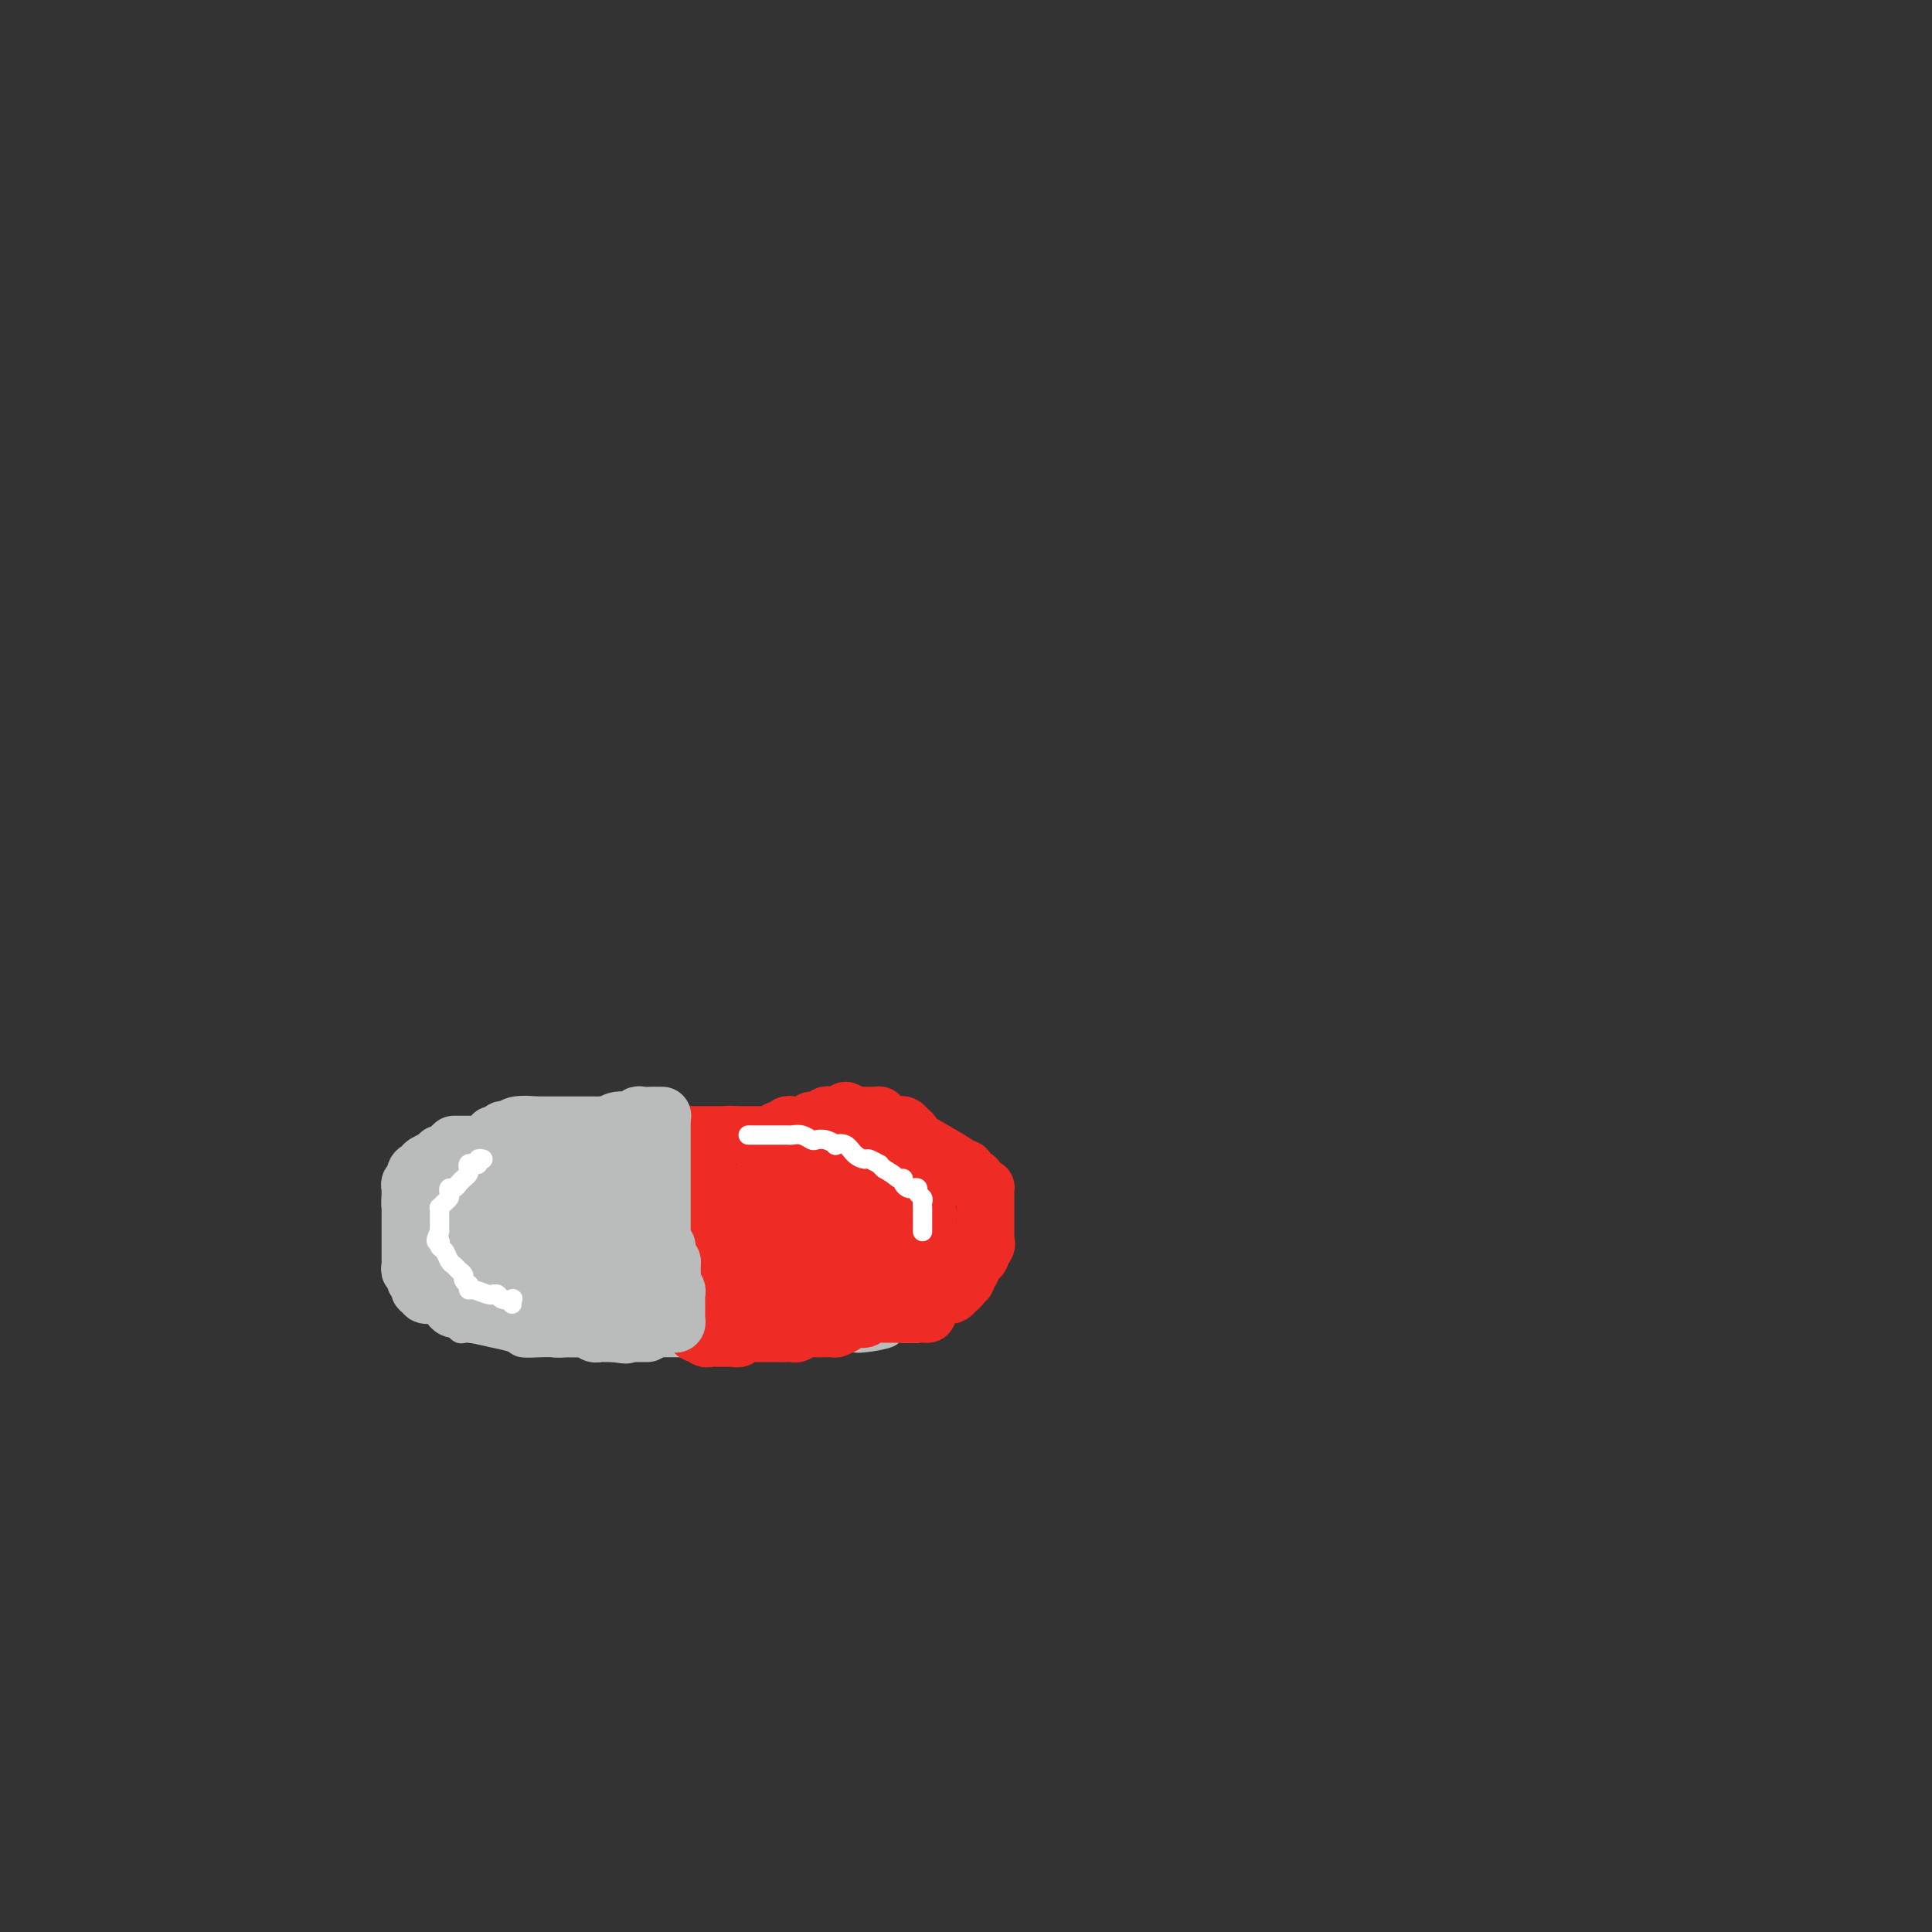 <svg viewBox='0 0 400 400' version='1.1' xmlns='http://www.w3.org/2000/svg' xmlns:xlink='http://www.w3.org/1999/xlink'><rect x="0" y="0" width="400" height="400" fill="#333333" stroke="none"/><g fill='none' stroke='#BABBBB' stroke-width='4' stroke-linecap='round' stroke-linejoin='round'><path d='M140,277c-0.697,-0.121 -1.394,-0.243 -2,0c-0.606,0.243 -1.122,0.850 -2,1c-0.878,0.150 -2.120,-0.156 -3,0c-0.880,0.156 -1.399,0.774 -3,1c-1.601,0.226 -4.284,0.061 -6,0c-1.716,-0.061 -2.464,-0.016 -3,0c-0.536,0.016 -0.861,0.005 -2,0c-1.139,-0.005 -3.091,-0.004 -4,0c-0.909,0.004 -0.776,0.013 -1,0c-0.224,-0.013 -0.806,-0.046 -2,0c-1.194,0.046 -3.002,0.172 -4,0c-0.998,-0.172 -1.188,-0.642 -2,-1c-0.812,-0.358 -2.247,-0.606 -4,-1c-1.753,-0.394 -3.825,-0.935 -5,-1c-1.175,-0.065 -1.454,0.347 -2,0c-0.546,-0.347 -1.360,-1.454 -2,-2c-0.640,-0.546 -1.105,-0.530 -2,-1c-0.895,-0.470 -2.219,-1.425 -3,-2c-0.781,-0.575 -1.018,-0.770 -1,-1c0.018,-0.230 0.291,-0.494 0,-1c-0.291,-0.506 -1.145,-1.253 -2,-2'/><path d='M85,267c-1.464,-1.289 -1.124,-1.011 -1,-1c0.124,0.011 0.033,-0.247 0,-1c-0.033,-0.753 -0.009,-2.003 0,-3c0.009,-0.997 0.002,-1.742 0,-2c-0.002,-0.258 -0.001,-0.029 0,-1c0.001,-0.971 0.000,-3.143 0,-4c-0.000,-0.857 -0.000,-0.400 0,-1c0.000,-0.600 -0.000,-2.259 0,-3c0.000,-0.741 0.000,-0.566 0,-1c-0.000,-0.434 -0.001,-1.478 0,-2c0.001,-0.522 0.003,-0.521 0,-1c-0.003,-0.479 -0.011,-1.436 0,-2c0.011,-0.564 0.041,-0.734 0,-1c-0.041,-0.266 -0.153,-0.630 0,-1c0.153,-0.370 0.569,-0.748 1,-1c0.431,-0.252 0.875,-0.379 1,-1c0.125,-0.621 -0.070,-1.735 0,-2c0.070,-0.265 0.405,0.317 1,0c0.595,-0.317 1.451,-1.535 2,-2c0.549,-0.465 0.790,-0.176 1,0c0.210,0.176 0.389,0.240 1,0c0.611,-0.240 1.654,-0.782 2,-1c0.346,-0.218 -0.007,-0.111 0,0c0.007,0.111 0.372,0.226 1,0c0.628,-0.226 1.517,-0.792 2,-1c0.483,-0.208 0.559,-0.060 1,0c0.441,0.060 1.245,0.030 2,0c0.755,-0.030 1.460,-0.060 2,0c0.540,0.060 0.915,0.208 1,0c0.085,-0.208 -0.118,-0.774 0,-1c0.118,-0.226 0.559,-0.113 1,0'/><path d='M103,234c3.448,-0.790 3.567,-0.264 4,0c0.433,0.264 1.179,0.267 2,0c0.821,-0.267 1.715,-0.804 2,-1c0.285,-0.196 -0.040,-0.053 0,0c0.040,0.053 0.444,0.014 1,0c0.556,-0.014 1.262,-0.004 2,0c0.738,0.004 1.507,0.001 2,0c0.493,-0.001 0.708,-0.000 1,0c0.292,0.000 0.659,0.000 1,0c0.341,-0.000 0.656,-0.000 1,0c0.344,0.000 0.719,0.000 1,0c0.281,-0.000 0.470,-0.000 1,0c0.530,0.000 1.403,0.000 2,0c0.597,-0.000 0.918,-0.000 1,0c0.082,0.000 -0.076,0.000 0,0c0.076,-0.000 0.387,-0.000 1,0c0.613,0.000 1.528,0.000 2,0c0.472,-0.000 0.501,-0.000 1,0c0.499,0.000 1.469,0.000 2,0c0.531,-0.000 0.624,-0.000 1,0c0.376,0.000 1.036,0.000 2,0c0.964,-0.000 2.233,-0.000 3,0c0.767,0.000 1.032,0.000 1,0c-0.032,-0.000 -0.362,-0.000 0,0c0.362,0.000 1.417,0.000 2,0c0.583,-0.000 0.696,-0.000 1,0c0.304,0.000 0.801,-0.000 1,0c0.199,0.000 0.099,0.000 0,0'/><path d='M141,233c0.247,0.000 0.494,0.000 1,0c0.506,0.000 1.273,-0.000 2,0c0.727,0.000 1.416,0.000 2,0c0.584,-0.000 1.062,-0.000 2,0c0.938,0.000 2.335,0.000 3,0c0.665,-0.000 0.598,0.000 1,0c0.402,-0.000 1.271,0.000 2,0c0.729,0.000 1.316,0.000 2,0c0.684,-0.000 1.466,0.000 2,0c0.534,-0.000 0.821,0.000 1,0c0.179,0.000 0.249,0.000 1,0c0.751,0.000 2.181,0.000 3,0c0.819,-0.000 1.027,0.000 1,0c-0.027,0.000 -0.288,-0.000 0,0c0.288,0.000 1.124,-0.000 2,0c0.876,0.000 1.791,-0.000 2,0c0.209,0.000 -0.290,-0.000 0,0c0.290,0.000 1.369,-0.000 2,0c0.631,0.000 0.816,0.000 1,0'/><path d='M171,233c4.889,0.000 2.111,0.000 1,0c-1.111,0.000 -0.556,0.000 0,0'/><path d='M172,233c0.451,-0.000 0.902,-0.000 1,0c0.098,0.000 -0.157,0.000 0,0c0.157,-0.000 0.726,-0.001 1,0c0.274,0.001 0.252,0.003 1,0c0.748,-0.003 2.267,-0.011 3,0c0.733,0.011 0.682,0.041 1,0c0.318,-0.041 1.006,-0.152 2,0c0.994,0.152 2.294,0.566 3,1c0.706,0.434 0.819,0.887 1,1c0.181,0.113 0.429,-0.113 1,0c0.571,0.113 1.465,0.565 2,1c0.535,0.435 0.711,0.851 1,1c0.289,0.149 0.689,0.029 1,0c0.311,-0.029 0.532,0.033 1,0c0.468,-0.033 1.183,-0.162 2,0c0.817,0.162 1.737,0.616 2,1c0.263,0.384 -0.131,0.700 0,1c0.131,0.300 0.788,0.586 1,1c0.212,0.414 -0.020,0.958 0,1c0.020,0.042 0.291,-0.416 1,0c0.709,0.416 1.854,1.708 3,3'/><path d='M200,244c0.775,1.089 0.211,0.812 0,1c-0.211,0.188 -0.071,0.842 0,1c0.071,0.158 0.071,-0.179 0,0c-0.071,0.179 -0.215,0.873 0,1c0.215,0.127 0.789,-0.314 1,0c0.211,0.314 0.060,1.384 0,2c-0.060,0.616 -0.030,0.777 0,1c0.030,0.223 0.060,0.507 0,1c-0.060,0.493 -0.208,1.196 0,2c0.208,0.804 0.774,1.708 1,2c0.226,0.292 0.113,-0.028 0,0c-0.113,0.028 -0.226,0.405 0,1c0.226,0.595 0.792,1.407 1,2c0.208,0.593 0.057,0.967 0,1c-0.057,0.033 -0.019,-0.275 0,0c0.019,0.275 0.020,1.134 0,2c-0.020,0.866 -0.062,1.741 0,2c0.062,0.259 0.228,-0.098 0,0c-0.228,0.098 -0.850,0.651 -1,1c-0.150,0.349 0.170,0.494 0,1c-0.170,0.506 -0.831,1.373 -1,2c-0.169,0.627 0.154,1.013 0,1c-0.154,-0.013 -0.787,-0.425 -1,0c-0.213,0.425 -0.008,1.686 0,2c0.008,0.314 -0.183,-0.319 -1,0c-0.817,0.319 -2.260,1.591 -3,2c-0.740,0.409 -0.776,-0.044 -1,0c-0.224,0.044 -0.635,0.584 -1,1c-0.365,0.416 -0.682,0.708 -1,1'/><path d='M193,274c-2.006,1.657 -2.020,0.300 -2,0c0.020,-0.300 0.073,0.458 0,1c-0.073,0.542 -0.271,0.867 -1,1c-0.729,0.133 -1.990,0.074 -3,0c-1.010,-0.074 -1.771,-0.163 -2,0c-0.229,0.163 0.072,0.580 -1,1c-1.072,0.420 -3.517,0.845 -5,1c-1.483,0.155 -2.004,0.042 -2,0c0.004,-0.042 0.534,-0.011 0,0c-0.534,0.011 -2.132,0.003 -3,0c-0.868,-0.003 -1.006,-0.001 -1,0c0.006,0.001 0.157,0.000 0,0c-0.157,-0.000 -0.624,-0.000 -1,0c-0.376,0.000 -0.663,0.000 -1,0c-0.337,-0.000 -0.724,-0.000 -1,0c-0.276,0.000 -0.441,-0.000 -1,0c-0.559,0.000 -1.510,0.000 -2,0c-0.490,-0.000 -0.517,-0.000 -1,0c-0.483,0.000 -1.420,0.000 -2,0c-0.580,-0.000 -0.802,-0.001 -1,0c-0.198,0.001 -0.371,0.004 -1,0c-0.629,-0.004 -1.714,-0.015 -2,0c-0.286,0.015 0.225,0.057 0,0c-0.225,-0.057 -1.188,-0.211 -2,0c-0.812,0.211 -1.474,0.789 -2,1c-0.526,0.211 -0.917,0.057 -1,0c-0.083,-0.057 0.143,-0.015 0,0c-0.143,0.015 -0.654,0.004 -1,0c-0.346,-0.004 -0.527,-0.001 -1,0c-0.473,0.001 -1.236,0.001 -2,0'/><path d='M151,279c-6.449,0.774 -1.573,0.207 0,0c1.573,-0.207 -0.157,-0.056 -1,0c-0.843,0.056 -0.800,0.015 -1,0c-0.200,-0.015 -0.645,-0.004 -1,0c-0.355,0.004 -0.620,0.001 -1,0c-0.380,-0.001 -0.875,-0.000 -1,0c-0.125,0.000 0.120,0.000 0,0c-0.120,-0.000 -0.606,-0.000 -1,0c-0.394,0.000 -0.697,0.000 -1,0c-0.303,-0.000 -0.606,-0.000 -1,0c-0.394,0.000 -0.879,0.000 -1,0c-0.121,-0.000 0.122,-0.000 0,0c-0.122,0.000 -0.610,0.000 -1,0c-0.390,-0.000 -0.682,-0.000 -1,0c-0.318,0.000 -0.663,0.000 -1,0c-0.337,-0.000 -0.667,-0.000 -1,0c-0.333,0.000 -0.667,0.000 -1,0c-0.333,-0.000 -0.663,-0.000 -1,0c-0.337,0.000 -0.681,0.001 -1,0c-0.319,-0.001 -0.613,-0.003 -1,0c-0.387,0.003 -0.867,0.011 -1,0c-0.133,-0.011 0.079,-0.041 0,0c-0.079,0.041 -0.451,0.155 -1,0c-0.549,-0.155 -1.274,-0.577 -2,-1'/><path d='M130,278c-3.415,-0.155 -1.451,-0.041 -1,0c0.451,0.041 -0.609,0.011 -1,0c-0.391,-0.011 -0.112,-0.003 0,0c0.112,0.003 0.056,0.002 0,0'/></g>
<g fill='none' stroke='#EE2B24' stroke-width='12' stroke-linecap='round' stroke-linejoin='round'><path d='M139,237c-0.008,-0.100 -0.016,-0.199 0,0c0.016,0.199 0.057,0.697 0,1c-0.057,0.303 -0.211,0.412 0,1c0.211,0.588 0.788,1.654 1,2c0.212,0.346 0.061,-0.029 0,0c-0.061,0.029 -0.031,0.463 0,1c0.031,0.537 0.065,1.177 0,2c-0.065,0.823 -0.228,1.827 0,3c0.228,1.173 0.846,2.513 1,3c0.154,0.487 -0.155,0.119 0,1c0.155,0.881 0.774,3.011 1,4c0.226,0.989 0.061,0.838 0,1c-0.061,0.162 -0.016,0.637 0,1c0.016,0.363 0.004,0.613 0,1c-0.004,0.387 -0.001,0.912 0,1c0.001,0.088 0.001,-0.262 0,0c-0.001,0.262 -0.001,1.135 0,2c0.001,0.865 0.004,1.724 0,2c-0.004,0.276 -0.015,-0.029 0,0c0.015,0.029 0.057,0.391 0,1c-0.057,0.609 -0.211,1.463 0,2c0.211,0.537 0.789,0.757 1,1c0.211,0.243 0.057,0.508 0,1c-0.057,0.492 -0.015,1.209 0,2c0.015,0.791 0.004,1.654 0,2c-0.004,0.346 -0.002,0.173 0,0'/><path d='M143,272c0.559,5.592 -0.042,2.073 0,1c0.042,-1.073 0.728,0.300 1,1c0.272,0.700 0.129,0.727 0,1c-0.129,0.273 -0.243,0.791 0,1c0.243,0.209 0.842,0.109 1,0c0.158,-0.109 -0.127,-0.225 0,0c0.127,0.225 0.664,0.792 1,1c0.336,0.208 0.471,0.055 1,0c0.529,-0.055 1.451,-0.014 2,0c0.549,0.014 0.724,-0.000 1,0c0.276,0.000 0.652,0.014 1,0c0.348,-0.014 0.667,-0.056 1,0c0.333,0.056 0.681,0.211 1,0c0.319,-0.211 0.611,-0.789 1,-1c0.389,-0.211 0.877,-0.057 1,0c0.123,0.057 -0.117,0.015 0,0c0.117,-0.015 0.591,-0.004 1,0c0.409,0.004 0.754,0.001 1,0c0.246,-0.001 0.395,-0.000 1,0c0.605,0.000 1.667,0.000 2,0c0.333,-0.000 -0.064,-0.000 0,0c0.064,0.000 0.590,0.000 1,0c0.410,-0.000 0.705,-0.000 1,0'/><path d='M162,276c2.651,-0.150 1.277,-0.026 1,0c-0.277,0.026 0.542,-0.046 1,0c0.458,0.046 0.555,0.208 1,0c0.445,-0.208 1.238,-0.788 2,-1c0.762,-0.212 1.494,-0.056 2,0c0.506,0.056 0.785,0.012 1,0c0.215,-0.012 0.367,0.007 1,0c0.633,-0.007 1.747,-0.040 2,0c0.253,0.040 -0.355,0.154 0,0c0.355,-0.154 1.672,-0.576 2,-1c0.328,-0.424 -0.333,-0.849 0,-1c0.333,-0.151 1.660,-0.026 2,0c0.340,0.026 -0.308,-0.046 0,0c0.308,0.046 1.570,0.208 2,0c0.430,-0.208 0.027,-0.788 0,-1c-0.027,-0.212 0.321,-0.057 1,0c0.679,0.057 1.687,0.015 2,0c0.313,-0.015 -0.071,-0.004 0,0c0.071,0.004 0.596,0.001 1,0c0.404,-0.001 0.686,-0.000 1,0c0.314,0.000 0.662,0.000 1,0c0.338,-0.000 0.668,-0.000 1,0c0.332,0.000 0.666,0.000 1,0c0.334,-0.000 0.667,-0.000 1,0'/><path d='M188,272c4.205,-0.619 1.719,-0.166 1,0c-0.719,0.166 0.329,0.044 1,0c0.671,-0.044 0.963,-0.012 1,0c0.037,0.012 -0.182,0.003 0,0c0.182,-0.003 0.766,-0.001 1,0c0.234,0.001 0.117,0.000 0,0'/><path d='M192,272c-0.089,-0.332 -0.179,-0.663 0,-1c0.179,-0.337 0.625,-0.678 1,-1c0.375,-0.322 0.677,-0.625 1,-1c0.323,-0.375 0.665,-0.821 1,-1c0.335,-0.179 0.663,-0.090 1,0c0.337,0.090 0.683,0.183 1,0c0.317,-0.183 0.607,-0.642 1,-1c0.393,-0.358 0.890,-0.617 1,-1c0.110,-0.383 -0.168,-0.891 0,-1c0.168,-0.109 0.781,0.182 1,0c0.219,-0.182 0.044,-0.836 0,-1c-0.044,-0.164 0.044,0.163 0,0c-0.044,-0.163 -0.218,-0.817 0,-1c0.218,-0.183 0.829,0.106 1,0c0.171,-0.106 -0.099,-0.606 0,-1c0.099,-0.394 0.565,-0.683 1,-1c0.435,-0.317 0.839,-0.662 1,-1c0.161,-0.338 0.081,-0.669 0,-1'/><path d='M203,259c1.641,-1.963 0.244,-0.371 0,0c-0.244,0.371 0.667,-0.478 1,-1c0.333,-0.522 0.089,-0.717 0,-1c-0.089,-0.283 -0.024,-0.653 0,-1c0.024,-0.347 0.006,-0.670 0,-1c-0.006,-0.330 -0.002,-0.667 0,-1c0.002,-0.333 0.000,-0.663 0,-1c-0.000,-0.337 -0.000,-0.682 0,-1c0.000,-0.318 0.000,-0.610 0,-1c-0.000,-0.390 0.000,-0.878 0,-1c-0.000,-0.122 -0.000,0.121 0,0c0.000,-0.121 0.001,-0.607 0,-1c-0.001,-0.393 -0.003,-0.693 0,-1c0.003,-0.307 0.011,-0.621 0,-1c-0.011,-0.379 -0.041,-0.823 0,-1c0.041,-0.177 0.155,-0.086 0,0c-0.155,0.086 -0.578,0.167 -1,0c-0.422,-0.167 -0.845,-0.584 -1,-1c-0.155,-0.416 -0.044,-0.833 0,-1c0.044,-0.167 0.022,-0.083 0,0'/><path d='M202,244c-0.309,-0.033 -0.618,-0.065 -1,0c-0.382,0.065 -0.839,0.228 -1,0c-0.161,-0.228 -0.028,-0.847 0,-1c0.028,-0.153 -0.048,0.159 0,0c0.048,-0.159 0.220,-0.789 0,-1c-0.220,-0.211 -0.832,-0.002 -1,0c-0.168,0.002 0.110,-0.202 -1,-1c-1.110,-0.798 -3.607,-2.188 -5,-3c-1.393,-0.812 -1.683,-1.044 -2,-1c-0.317,0.044 -0.663,0.366 -1,0c-0.337,-0.366 -0.665,-1.419 -1,-2c-0.335,-0.581 -0.675,-0.691 -1,-1c-0.325,-0.309 -0.633,-0.818 -1,-1c-0.367,-0.182 -0.792,-0.039 -1,0c-0.208,0.039 -0.199,-0.028 0,0c0.199,0.028 0.587,0.151 0,0c-0.587,-0.151 -2.149,-0.576 -3,-1c-0.851,-0.424 -0.990,-0.846 -1,-1c-0.010,-0.154 0.111,-0.041 0,0c-0.111,0.041 -0.453,0.011 -1,0c-0.547,-0.011 -1.299,-0.003 -2,0c-0.701,0.003 -1.350,0.002 -2,0'/><path d='M177,231c-3.835,-2.011 -0.922,-0.539 0,0c0.922,0.539 -0.148,0.145 -1,0c-0.852,-0.145 -1.485,-0.040 -2,0c-0.515,0.040 -0.910,0.015 -1,0c-0.090,-0.015 0.126,-0.019 0,0c-0.126,0.019 -0.593,0.061 -1,0c-0.407,-0.061 -0.753,-0.227 -1,0c-0.247,0.227 -0.395,0.845 -1,1c-0.605,0.155 -1.668,-0.155 -2,0c-0.332,0.155 0.066,0.774 0,1c-0.066,0.226 -0.595,0.060 -1,0c-0.405,-0.060 -0.686,-0.012 -1,0c-0.314,0.012 -0.662,-0.012 -1,0c-0.338,0.012 -0.668,0.060 -1,0c-0.332,-0.060 -0.666,-0.226 -1,0c-0.334,0.226 -0.667,0.845 -1,1c-0.333,0.155 -0.667,-0.155 -1,0c-0.333,0.155 -0.666,0.773 -1,1c-0.334,0.227 -0.668,0.061 -1,0c-0.332,-0.061 -0.663,-0.016 -1,0c-0.337,0.016 -0.682,0.004 -1,0c-0.318,-0.004 -0.610,-0.001 -1,0c-0.390,0.001 -0.878,0.000 -1,0c-0.122,-0.000 0.122,-0.000 0,0c-0.122,0.000 -0.610,0.000 -1,0c-0.390,-0.000 -0.683,-0.000 -1,0c-0.317,0.000 -0.659,0.000 -1,0'/><path d='M152,235c-4.046,0.619 -1.661,0.166 -1,0c0.661,-0.166 -0.401,-0.044 -1,0c-0.599,0.044 -0.734,0.012 -1,0c-0.266,-0.012 -0.663,-0.003 -1,0c-0.337,0.003 -0.615,0.001 -1,0c-0.385,-0.001 -0.876,-0.000 -1,0c-0.124,0.000 0.121,-0.001 0,0c-0.121,0.001 -0.608,0.003 -1,0c-0.392,-0.003 -0.691,-0.011 -1,0c-0.309,0.011 -0.630,0.042 -1,0c-0.370,-0.042 -0.790,-0.155 -1,0c-0.210,0.155 -0.210,0.580 0,1c0.210,0.420 0.632,0.834 1,1c0.368,0.166 0.684,0.083 1,0'/><path d='M144,237c-1.303,0.257 -0.561,-0.101 0,0c0.561,0.101 0.939,0.661 1,1c0.061,0.339 -0.196,0.456 0,1c0.196,0.544 0.843,1.514 1,2c0.157,0.486 -0.178,0.488 0,1c0.178,0.512 0.870,1.534 1,2c0.130,0.466 -0.301,0.377 0,1c0.301,0.623 1.335,1.959 2,3c0.665,1.041 0.963,1.789 1,2c0.037,0.211 -0.186,-0.114 0,0c0.186,0.114 0.782,0.665 1,1c0.218,0.335 0.059,0.452 0,1c-0.059,0.548 -0.017,1.528 0,2c0.017,0.472 0.008,0.437 0,1c-0.008,0.563 -0.016,1.726 0,2c0.016,0.274 0.057,-0.339 0,0c-0.057,0.339 -0.211,1.631 0,2c0.211,0.369 0.789,-0.186 1,0c0.211,0.186 0.057,1.114 0,2c-0.057,0.886 -0.015,1.729 0,2c0.015,0.271 0.004,-0.030 0,0c-0.004,0.030 -0.001,0.389 0,1c0.001,0.611 0.000,1.472 0,2c-0.000,0.528 -0.000,0.722 0,1c0.000,0.278 0.000,0.639 0,1'/><path d='M152,268c0.257,2.630 0.398,0.706 1,0c0.602,-0.706 1.665,-0.192 2,0c0.335,0.192 -0.056,0.063 0,0c0.056,-0.063 0.561,-0.058 1,0c0.439,0.058 0.813,0.170 1,0c0.187,-0.170 0.187,-0.620 1,-1c0.813,-0.380 2.439,-0.689 4,-1c1.561,-0.311 3.055,-0.623 4,-1c0.945,-0.377 1.339,-0.819 2,-1c0.661,-0.181 1.590,-0.101 2,0c0.410,0.101 0.302,0.223 1,0c0.698,-0.223 2.204,-0.791 3,-1c0.796,-0.209 0.883,-0.060 1,0c0.117,0.060 0.265,0.030 1,0c0.735,-0.030 2.059,-0.061 3,0c0.941,0.061 1.500,0.213 2,0c0.500,-0.213 0.941,-0.792 1,-1c0.059,-0.208 -0.265,-0.045 0,0c0.265,0.045 1.117,-0.027 2,0c0.883,0.027 1.795,0.151 2,0c0.205,-0.151 -0.299,-0.579 0,-1c0.299,-0.421 1.400,-0.834 2,-1c0.600,-0.166 0.700,-0.083 1,0c0.300,0.083 0.800,0.167 1,0c0.200,-0.167 0.100,-0.583 0,-1'/><path d='M190,259c6.105,-1.349 2.368,-0.220 1,0c-1.368,0.220 -0.366,-0.467 0,-1c0.366,-0.533 0.097,-0.913 0,-1c-0.097,-0.087 -0.022,0.117 0,0c0.022,-0.117 -0.008,-0.556 0,-1c0.008,-0.444 0.054,-0.892 0,-1c-0.054,-0.108 -0.210,0.126 0,0c0.210,-0.126 0.785,-0.612 1,-1c0.215,-0.388 0.072,-0.678 0,-1c-0.072,-0.322 -0.071,-0.678 0,-1c0.071,-0.322 0.212,-0.611 0,-1c-0.212,-0.389 -0.778,-0.877 -1,-1c-0.222,-0.123 -0.102,0.121 0,0c0.102,-0.121 0.186,-0.606 0,-1c-0.186,-0.394 -0.641,-0.697 -1,-1c-0.359,-0.303 -0.622,-0.605 -1,-1c-0.378,-0.395 -0.872,-0.883 -1,-1c-0.128,-0.117 0.110,0.137 0,0c-0.110,-0.137 -0.568,-0.664 -1,-1c-0.432,-0.336 -0.837,-0.482 -1,-1c-0.163,-0.518 -0.085,-1.407 0,-2c0.085,-0.593 0.178,-0.890 0,-1c-0.178,-0.110 -0.625,-0.033 -1,0c-0.375,0.033 -0.678,0.023 -1,0c-0.322,-0.023 -0.664,-0.058 -1,0c-0.336,0.058 -0.667,0.208 -1,0c-0.333,-0.208 -0.666,-0.774 -1,-1c-0.334,-0.226 -0.667,-0.113 -1,0'/><path d='M180,240c-1.331,-0.309 -1.660,-0.083 -2,0c-0.340,0.083 -0.693,0.021 -1,0c-0.307,-0.021 -0.569,-0.002 -1,0c-0.431,0.002 -1.033,-0.013 -2,0c-0.967,0.013 -2.300,0.055 -3,0c-0.700,-0.055 -0.769,-0.208 -1,0c-0.231,0.208 -0.626,0.775 -1,1c-0.374,0.225 -0.727,0.107 -1,0c-0.273,-0.107 -0.465,-0.201 -1,0c-0.535,0.201 -1.414,0.699 -2,1c-0.586,0.301 -0.879,0.407 -2,1c-1.121,0.593 -3.071,1.675 -4,2c-0.929,0.325 -0.838,-0.106 -1,0c-0.162,0.106 -0.577,0.748 -1,1c-0.423,0.252 -0.856,0.114 -1,0c-0.144,-0.114 -0.001,-0.203 0,0c0.001,0.203 -0.141,0.700 0,1c0.141,0.300 0.563,0.405 1,1c0.437,0.595 0.888,1.680 1,2c0.112,0.320 -0.114,-0.125 0,0c0.114,0.125 0.569,0.821 1,1c0.431,0.179 0.837,-0.158 1,0c0.163,0.158 0.082,0.812 0,1c-0.082,0.188 -0.166,-0.089 0,0c0.166,0.089 0.583,0.545 1,1'/><path d='M161,253c1.230,1.249 1.804,0.870 2,1c0.196,0.130 0.012,0.768 1,1c0.988,0.232 3.147,0.058 4,0c0.853,-0.058 0.399,-0.000 1,0c0.601,0.000 2.256,-0.056 3,0c0.744,0.056 0.578,0.226 1,0c0.422,-0.226 1.432,-0.848 2,-1c0.568,-0.152 0.695,0.165 1,0c0.305,-0.165 0.787,-0.814 1,-1c0.213,-0.186 0.156,0.090 0,0c-0.156,-0.090 -0.410,-0.545 0,-1c0.410,-0.455 1.486,-0.911 2,-1c0.514,-0.089 0.468,0.187 1,0c0.532,-0.187 1.644,-0.839 2,-1c0.356,-0.161 -0.044,0.168 0,0c0.044,-0.168 0.533,-0.832 1,-1c0.467,-0.168 0.913,0.162 1,0c0.087,-0.162 -0.183,-0.814 0,-1c0.183,-0.186 0.820,0.094 1,0c0.180,-0.094 -0.097,-0.561 0,-1c0.097,-0.439 0.569,-0.850 0,-1c-0.569,-0.150 -2.179,-0.040 -3,0c-0.821,0.040 -0.853,0.011 -1,0c-0.147,-0.011 -0.411,-0.003 -1,0c-0.589,0.003 -1.505,0.001 -2,0c-0.495,-0.001 -0.570,-0.000 -1,0c-0.430,0.000 -1.215,0.000 -2,0'/><path d='M175,246c-1.701,-0.153 -0.952,-0.037 -1,0c-0.048,0.037 -0.892,-0.005 -1,0c-0.108,0.005 0.520,0.058 0,0c-0.520,-0.058 -2.189,-0.228 -3,0c-0.811,0.228 -0.763,0.854 -1,1c-0.237,0.146 -0.759,-0.186 -1,0c-0.241,0.186 -0.201,0.891 -1,1c-0.799,0.109 -2.437,-0.379 -3,0c-0.563,0.379 -0.049,1.625 0,2c0.049,0.375 -0.365,-0.121 -1,0c-0.635,0.121 -1.491,0.860 -2,1c-0.509,0.140 -0.672,-0.317 -1,0c-0.328,0.317 -0.820,1.409 -1,2c-0.180,0.591 -0.048,0.682 0,1c0.048,0.318 0.013,0.864 0,1c-0.013,0.136 -0.003,-0.136 0,0c0.003,0.136 -0.000,0.682 0,1c0.000,0.318 0.004,0.410 0,1c-0.004,0.590 -0.015,1.677 0,2c0.015,0.323 0.056,-0.120 0,0c-0.056,0.120 -0.209,0.803 0,1c0.209,0.197 0.780,-0.091 1,0c0.220,0.091 0.090,0.560 0,1c-0.090,0.440 -0.140,0.849 0,1c0.140,0.151 0.468,0.043 1,0c0.532,-0.043 1.266,-0.022 2,0'/><path d='M163,262c0.594,-0.106 0.579,-0.372 1,-1c0.421,-0.628 1.279,-1.618 2,-2c0.721,-0.382 1.304,-0.155 2,0c0.696,0.155 1.506,0.237 2,0c0.494,-0.237 0.671,-0.795 1,-1c0.329,-0.205 0.808,-0.059 1,0c0.192,0.059 0.096,0.029 0,0'/></g>
<g fill='none' stroke='#BABBBB' stroke-width='12' stroke-linecap='round' stroke-linejoin='round'><path d='M137,231c0.097,-0.001 0.194,-0.001 0,0c-0.194,0.001 -0.680,0.004 -1,0c-0.320,-0.004 -0.473,-0.016 -1,0c-0.527,0.016 -1.426,0.061 -2,0c-0.574,-0.061 -0.822,-0.226 -1,0c-0.178,0.226 -0.285,0.845 -1,1c-0.715,0.155 -2.037,-0.155 -3,0c-0.963,0.155 -1.567,0.774 -2,1c-0.433,0.226 -0.693,0.061 -1,0c-0.307,-0.061 -0.659,-0.016 -1,0c-0.341,0.016 -0.669,0.004 -1,0c-0.331,-0.004 -0.664,-0.001 -1,0c-0.336,0.001 -0.676,0.000 -1,0c-0.324,-0.000 -0.633,-0.000 -1,0c-0.367,0.000 -0.793,0.000 -1,0c-0.207,-0.000 -0.196,-0.000 -1,0c-0.804,0.000 -2.423,0.000 -3,0c-0.577,-0.000 -0.114,-0.000 0,0c0.114,0.000 -0.123,0.000 -1,0c-0.877,-0.000 -2.393,-0.000 -3,0c-0.607,0.000 -0.303,0.000 0,0'/><path d='M111,233c-4.079,0.325 -1.278,0.139 -1,0c0.278,-0.139 -1.967,-0.229 -3,0c-1.033,0.229 -0.855,0.778 -1,1c-0.145,0.222 -0.612,0.116 -1,0c-0.388,-0.116 -0.695,-0.242 -1,0c-0.305,0.242 -0.606,0.853 -1,1c-0.394,0.147 -0.879,-0.171 -1,0c-0.121,0.171 0.122,0.830 0,1c-0.122,0.170 -0.610,-0.151 -1,0c-0.390,0.151 -0.682,0.772 -1,1c-0.318,0.228 -0.662,0.061 -1,0c-0.338,-0.061 -0.669,-0.016 -1,0c-0.331,0.016 -0.663,0.004 -1,0c-0.337,-0.004 -0.678,-0.001 -1,0c-0.322,0.001 -0.625,0.000 -1,0c-0.375,-0.000 -0.821,-0.000 -1,0c-0.179,0.000 -0.089,0.000 0,0'/><path d='M94,238c-0.445,0.033 -0.889,0.065 -1,0c-0.111,-0.065 0.112,-0.229 0,0c-0.112,0.229 -0.559,0.850 -1,1c-0.441,0.150 -0.875,-0.170 -1,0c-0.125,0.170 0.058,0.829 0,1c-0.058,0.171 -0.358,-0.147 -1,0c-0.642,0.147 -1.626,0.759 -2,1c-0.374,0.241 -0.138,0.111 0,0c0.138,-0.111 0.177,-0.203 0,0c-0.177,0.203 -0.569,0.699 -1,1c-0.431,0.301 -0.900,0.405 -1,1c-0.100,0.595 0.169,1.682 0,2c-0.169,0.318 -0.777,-0.131 -1,0c-0.223,0.131 -0.060,0.843 0,1c0.060,0.157 0.017,-0.241 0,0c-0.017,0.241 -0.009,1.120 0,2'/><path d='M85,248c-0.155,1.180 -0.041,1.630 0,2c0.041,0.370 0.011,0.662 0,1c-0.011,0.338 -0.003,0.723 0,1c0.003,0.277 0.001,0.445 0,1c-0.001,0.555 -0.000,1.497 0,2c0.000,0.503 0.000,0.568 0,1c-0.000,0.432 -0.001,1.230 0,2c0.001,0.770 0.004,1.511 0,2c-0.004,0.489 -0.016,0.727 0,1c0.016,0.273 0.061,0.580 0,1c-0.061,0.420 -0.226,0.952 0,1c0.226,0.048 0.844,-0.390 1,0c0.156,0.390 -0.150,1.606 0,2c0.150,0.394 0.756,-0.034 1,0c0.244,0.034 0.125,0.531 0,1c-0.125,0.469 -0.255,0.909 0,1c0.255,0.091 0.894,-0.169 1,0c0.106,0.169 -0.322,0.766 0,1c0.322,0.234 1.395,0.105 2,0c0.605,-0.105 0.743,-0.186 1,0c0.257,0.186 0.633,0.639 1,1c0.367,0.361 0.724,0.632 1,1c0.276,0.368 0.469,0.834 1,1c0.531,0.166 1.399,0.031 2,0c0.601,-0.031 0.934,0.043 1,0c0.066,-0.043 -0.136,-0.204 0,0c0.136,0.204 0.610,0.773 1,1c0.390,0.227 0.695,0.114 1,0'/><path d='M99,272c2.477,1.083 2.169,0.289 2,0c-0.169,-0.289 -0.200,-0.074 0,0c0.200,0.074 0.632,0.006 1,0c0.368,-0.006 0.673,0.051 1,0c0.327,-0.051 0.677,-0.210 1,0c0.323,0.210 0.619,0.789 1,1c0.381,0.211 0.849,0.056 1,0c0.151,-0.056 -0.013,-0.011 0,0c0.013,0.011 0.205,-0.011 1,0c0.795,0.011 2.193,0.054 3,0c0.807,-0.054 1.023,-0.207 1,0c-0.023,0.207 -0.287,0.773 0,1c0.287,0.227 1.124,0.113 2,0c0.876,-0.113 1.793,-0.226 2,0c0.207,0.226 -0.294,0.793 0,1c0.294,0.207 1.383,0.056 2,0c0.617,-0.056 0.761,-0.016 1,0c0.239,0.016 0.575,0.008 1,0c0.425,-0.008 0.941,-0.016 1,0c0.059,0.016 -0.339,0.057 0,0c0.339,-0.057 1.414,-0.211 2,0c0.586,0.211 0.682,0.789 1,1c0.318,0.211 0.859,0.057 1,0c0.141,-0.057 -0.117,-0.015 0,0c0.117,0.015 0.608,0.004 1,0c0.392,-0.004 0.683,-0.001 1,0c0.317,0.001 0.658,0.001 1,0'/><path d='M127,276c4.572,0.619 2.002,0.166 1,0c-1.002,-0.166 -0.436,-0.044 0,0c0.436,0.044 0.743,0.012 1,0c0.257,-0.012 0.465,-0.003 1,0c0.535,0.003 1.398,0.001 2,0c0.602,-0.001 0.945,-0.000 1,0c0.055,0.000 -0.177,0.000 0,0c0.177,-0.000 0.765,-0.000 1,0c0.235,0.000 0.118,0.000 0,0'/><path d='M137,232c-0.000,0.449 -0.000,0.899 0,1c0.000,0.101 0.000,-0.146 0,0c-0.000,0.146 -0.000,0.684 0,1c0.000,0.316 0.000,0.409 0,1c-0.000,0.591 -0.000,1.681 0,2c0.000,0.319 0.000,-0.134 0,1c-0.000,1.134 -0.000,3.853 0,5c0.000,1.147 0.000,0.721 0,1c-0.000,0.279 -0.000,1.262 0,2c0.000,0.738 0.000,1.230 0,2c-0.000,0.770 -0.000,1.817 0,2c0.000,0.183 0.000,-0.499 0,0c-0.000,0.499 -0.001,2.180 0,3c0.001,0.820 0.004,0.778 0,1c-0.004,0.222 -0.016,0.707 0,1c0.016,0.293 0.061,0.393 0,1c-0.061,0.607 -0.226,1.721 0,2c0.226,0.279 0.844,-0.276 1,0c0.156,0.276 -0.150,1.382 0,2c0.150,0.618 0.757,0.748 1,1c0.243,0.252 0.121,0.626 0,1'/><path d='M139,262c0.305,4.836 0.068,1.926 0,1c-0.068,-0.926 0.034,0.133 0,1c-0.034,0.867 -0.205,1.542 0,2c0.205,0.458 0.787,0.700 1,1c0.213,0.300 0.057,0.659 0,1c-0.057,0.341 -0.015,0.665 0,1c0.015,0.335 0.004,0.681 0,1c-0.004,0.319 -0.000,0.611 0,1c0.000,0.389 -0.003,0.875 0,1c0.003,0.125 0.012,-0.110 0,0c-0.012,0.110 -0.045,0.565 0,1c0.045,0.435 0.167,0.849 0,1c-0.167,0.151 -0.622,0.041 -1,0c-0.378,-0.041 -0.679,-0.011 -1,0c-0.321,0.011 -0.663,0.003 -1,0c-0.337,-0.003 -0.668,-0.002 -1,0'/><path d='M136,274c-0.800,0.082 -0.799,-0.714 -1,-1c-0.201,-0.286 -0.604,-0.063 -1,0c-0.396,0.063 -0.783,-0.036 -1,0c-0.217,0.036 -0.262,0.206 -1,0c-0.738,-0.206 -2.170,-0.787 -3,-1c-0.830,-0.213 -1.059,-0.057 -2,0c-0.941,0.057 -2.596,0.016 -3,0c-0.404,-0.016 0.441,-0.007 0,0c-0.441,0.007 -2.168,0.012 -3,0c-0.832,-0.012 -0.769,-0.042 -1,0c-0.231,0.042 -0.757,0.155 -1,0c-0.243,-0.155 -0.202,-0.577 -1,-1c-0.798,-0.423 -2.436,-0.848 -3,-1c-0.564,-0.152 -0.056,-0.029 0,0c0.056,0.029 -0.341,-0.034 -1,0c-0.659,0.034 -1.580,0.164 -2,0c-0.420,-0.164 -0.340,-0.621 -1,-1c-0.660,-0.379 -2.061,-0.680 -3,-1c-0.939,-0.320 -1.418,-0.659 -2,-1c-0.582,-0.341 -1.269,-0.684 -2,-1c-0.731,-0.316 -1.506,-0.607 -2,-1c-0.494,-0.393 -0.706,-0.890 -1,-1c-0.294,-0.110 -0.671,0.168 -1,0c-0.329,-0.168 -0.610,-0.781 -1,-1c-0.390,-0.219 -0.889,-0.044 -1,0c-0.111,0.044 0.166,-0.043 0,0c-0.166,0.043 -0.777,0.218 -1,0c-0.223,-0.218 -0.060,-0.828 0,-1c0.060,-0.172 0.017,0.094 0,0c-0.017,-0.094 -0.009,-0.547 0,-1'/><path d='M97,261c-2.256,-1.858 -0.394,-2.003 0,-2c0.394,0.003 -0.678,0.155 -1,0c-0.322,-0.155 0.106,-0.615 0,-1c-0.106,-0.385 -0.746,-0.695 -1,-1c-0.254,-0.305 -0.121,-0.607 0,-1c0.121,-0.393 0.230,-0.879 0,-1c-0.230,-0.121 -0.797,0.123 -1,0c-0.203,-0.123 -0.040,-0.611 0,-1c0.040,-0.389 -0.042,-0.678 0,-1c0.042,-0.322 0.208,-0.677 0,-1c-0.208,-0.323 -0.791,-0.612 -1,-1c-0.209,-0.388 -0.046,-0.873 0,-1c0.046,-0.127 -0.026,0.103 0,0c0.026,-0.103 0.150,-0.539 0,-1c-0.150,-0.461 -0.573,-0.947 0,-2c0.573,-1.053 2.142,-2.675 3,-4c0.858,-1.325 1.003,-2.355 1,-3c-0.003,-0.645 -0.156,-0.905 0,-1c0.156,-0.095 0.619,-0.026 1,0c0.381,0.026 0.680,0.007 1,0c0.320,-0.007 0.660,-0.004 1,0'/><path d='M100,239c1.269,-1.325 0.942,0.363 1,1c0.058,0.637 0.503,0.223 1,0c0.497,-0.223 1.048,-0.256 2,0c0.952,0.256 2.306,0.801 3,1c0.694,0.199 0.728,0.053 1,0c0.272,-0.053 0.784,-0.014 2,0c1.216,0.014 3.138,0.004 4,0c0.862,-0.004 0.664,-0.001 1,0c0.336,0.001 1.207,0.000 2,0c0.793,-0.000 1.509,-0.000 2,0c0.491,0.000 0.757,-0.000 1,0c0.243,0.000 0.464,0.000 1,0c0.536,-0.000 1.387,-0.000 2,0c0.613,0.000 0.989,0.001 1,0c0.011,-0.001 -0.343,-0.005 0,0c0.343,0.005 1.384,0.019 2,0c0.616,-0.019 0.806,-0.072 1,0c0.194,0.072 0.392,0.270 1,0c0.608,-0.270 1.627,-1.009 2,-1c0.373,0.009 0.100,0.766 0,1c-0.100,0.234 -0.027,-0.054 0,0c0.027,0.054 0.007,0.451 0,1c-0.007,0.549 -0.002,1.250 0,2c0.002,0.750 0.001,1.548 0,2c-0.001,0.452 -0.000,0.558 0,1c0.000,0.442 0.000,1.221 0,2'/><path d='M130,249c-0.061,1.618 -0.212,1.165 0,2c0.212,0.835 0.789,2.960 1,4c0.211,1.040 0.057,0.996 0,1c-0.057,0.004 -0.015,0.057 0,1c0.015,0.943 0.004,2.778 0,4c-0.004,1.222 -0.001,1.833 0,2c0.001,0.167 0.001,-0.109 0,0c-0.001,0.109 -0.002,0.604 0,1c0.002,0.396 0.007,0.695 0,1c-0.007,0.305 -0.024,0.618 0,1c0.024,0.382 0.091,0.835 0,1c-0.091,0.165 -0.339,0.042 -1,0c-0.661,-0.042 -1.733,-0.004 -2,0c-0.267,0.004 0.272,-0.025 0,0c-0.272,0.025 -1.356,0.104 -2,0c-0.644,-0.104 -0.849,-0.391 -1,-1c-0.151,-0.609 -0.248,-1.539 -1,-2c-0.752,-0.461 -2.160,-0.453 -3,-1c-0.840,-0.547 -1.114,-1.649 -2,-2c-0.886,-0.351 -2.384,0.051 -3,0c-0.616,-0.051 -0.350,-0.553 -1,-1c-0.650,-0.447 -2.216,-0.838 -3,-1c-0.784,-0.162 -0.788,-0.095 -1,0c-0.212,0.095 -0.634,0.218 -1,0c-0.366,-0.218 -0.676,-0.777 -1,-1c-0.324,-0.223 -0.662,-0.112 -1,0'/><path d='M108,258c-3.724,-1.571 -1.533,-0.998 -1,-1c0.533,-0.002 -0.590,-0.578 -1,-1c-0.410,-0.422 -0.107,-0.691 0,-1c0.107,-0.309 0.018,-0.657 0,-1c-0.018,-0.343 0.037,-0.680 0,-1c-0.037,-0.320 -0.165,-0.622 0,-1c0.165,-0.378 0.622,-0.833 1,-1c0.378,-0.167 0.678,-0.045 1,0c0.322,0.045 0.667,0.012 1,0c0.333,-0.012 0.654,-0.003 1,0c0.346,0.003 0.718,-0.000 1,0c0.282,0.000 0.475,0.004 1,0c0.525,-0.004 1.382,-0.016 2,0c0.618,0.016 0.995,0.061 1,0c0.005,-0.061 -0.364,-0.228 0,0c0.364,0.228 1.459,0.849 2,1c0.541,0.151 0.526,-0.170 1,0c0.474,0.170 1.436,0.829 2,1c0.564,0.171 0.729,-0.146 1,0c0.271,0.146 0.649,0.756 1,1c0.351,0.244 0.676,0.122 1,0'/><path d='M123,254c2.548,0.453 1.418,0.085 1,0c-0.418,-0.085 -0.123,0.113 0,0c0.123,-0.113 0.073,-0.538 0,-1c-0.073,-0.462 -0.170,-0.961 0,-1c0.170,-0.039 0.607,0.382 0,0c-0.607,-0.382 -2.257,-1.566 -3,-2c-0.743,-0.434 -0.578,-0.116 -1,0c-0.422,0.116 -1.430,0.031 -2,0c-0.570,-0.031 -0.703,-0.008 -1,0c-0.297,0.008 -0.757,0.002 -1,0c-0.243,-0.002 -0.268,-0.001 -1,0c-0.732,0.001 -2.169,0.000 -3,0c-0.831,-0.000 -1.054,-0.000 -1,0c0.054,0.000 0.384,0.000 0,0c-0.384,-0.000 -1.483,-0.001 -2,0c-0.517,0.001 -0.453,0.004 -1,0c-0.547,-0.004 -1.705,-0.015 -2,0c-0.295,0.015 0.275,0.057 0,0c-0.275,-0.057 -1.393,-0.211 -2,0c-0.607,0.211 -0.702,0.788 -1,1c-0.298,0.212 -0.799,0.061 -1,0c-0.201,-0.061 -0.100,-0.030 0,0'/><path d='M102,251c-2.939,0.424 -0.788,0.984 0,1c0.788,0.016 0.211,-0.513 0,-1c-0.211,-0.487 -0.057,-0.933 0,-1c0.057,-0.067 0.015,0.245 0,0c-0.015,-0.245 -0.005,-1.047 0,-1c0.005,0.047 0.004,0.944 0,1c-0.004,0.056 -0.012,-0.727 0,0c0.012,0.727 0.045,2.965 0,4c-0.045,1.035 -0.166,0.866 0,1c0.166,0.134 0.619,0.572 1,1c0.381,0.428 0.690,0.847 1,1c0.310,0.153 0.622,0.041 1,0c0.378,-0.041 0.822,-0.012 1,0c0.178,0.012 0.089,0.006 0,0'/></g>
<g fill='none' stroke='#FFFFFF' stroke-width='4' stroke-linecap='round' stroke-linejoin='round'><path d='M155,235c-0.087,-0.000 -0.174,-0.000 0,0c0.174,0.000 0.609,0.000 1,0c0.391,-0.000 0.739,-0.000 1,0c0.261,0.000 0.436,0.000 1,0c0.564,-0.000 1.516,-0.001 2,0c0.484,0.001 0.501,0.004 1,0c0.499,-0.004 1.481,-0.015 2,0c0.519,0.015 0.575,0.056 1,0c0.425,-0.056 1.218,-0.207 2,0c0.782,0.207 1.553,0.774 2,1c0.447,0.226 0.571,0.111 1,0c0.429,-0.111 1.164,-0.220 2,0c0.836,0.220 1.772,0.767 2,1c0.228,0.233 -0.253,0.152 0,0c0.253,-0.152 1.238,-0.377 2,0c0.762,0.377 1.300,1.354 2,2c0.700,0.646 1.563,0.960 2,1c0.437,0.040 0.447,-0.196 1,0c0.553,0.196 1.649,0.822 2,1c0.351,0.178 -0.043,-0.092 0,0c0.043,0.092 0.521,0.546 1,1'/><path d='M183,242c2.472,1.393 2.651,1.876 3,2c0.349,0.124 0.868,-0.111 1,0c0.132,0.111 -0.123,0.569 0,1c0.123,0.431 0.625,0.837 1,1c0.375,0.163 0.622,0.085 1,0c0.378,-0.085 0.886,-0.178 1,0c0.114,0.178 -0.166,0.625 0,1c0.166,0.375 0.776,0.678 1,1c0.224,0.322 0.060,0.664 0,1c-0.060,0.336 -0.016,0.667 0,1c0.016,0.333 0.004,0.667 0,1c-0.004,0.333 -0.001,0.664 0,1c0.001,0.336 0.000,0.679 0,1c-0.000,0.321 -0.000,0.622 0,1c0.000,0.378 0.000,0.833 0,1c-0.000,0.167 -0.000,0.045 0,0c0.000,-0.045 0.000,-0.013 0,0c-0.000,0.013 -0.000,0.006 0,0'/><path d='M100,240c-0.445,-0.112 -0.890,-0.223 -1,0c-0.110,0.223 0.115,0.781 0,1c-0.115,0.219 -0.570,0.100 -1,0c-0.430,-0.100 -0.836,-0.182 -1,0c-0.164,0.182 -0.085,0.627 0,1c0.085,0.373 0.177,0.674 0,1c-0.177,0.326 -0.622,0.679 -1,1c-0.378,0.321 -0.689,0.611 -1,1c-0.311,0.389 -0.622,0.877 -1,1c-0.378,0.123 -0.823,-0.121 -1,0c-0.177,0.121 -0.086,0.606 0,1c0.086,0.394 0.167,0.697 0,1c-0.167,0.303 -0.581,0.606 -1,1c-0.419,0.394 -0.844,0.879 -1,1c-0.156,0.121 -0.042,-0.123 0,0c0.042,0.123 0.011,0.611 0,1c-0.011,0.389 -0.003,0.679 0,1c0.003,0.321 0.001,0.674 0,1c-0.001,0.326 -0.000,0.626 0,1c0.000,0.374 0.000,0.821 0,1c-0.000,0.179 -0.000,0.089 0,0'/><path d='M91,255c-1.379,2.721 -0.328,2.024 0,2c0.328,-0.024 -0.067,0.623 0,1c0.067,0.377 0.596,0.482 1,1c0.404,0.518 0.682,1.448 1,2c0.318,0.552 0.678,0.726 1,1c0.322,0.274 0.608,0.647 1,1c0.392,0.353 0.889,0.687 1,1c0.111,0.313 -0.165,0.605 0,1c0.165,0.395 0.773,0.894 1,1c0.227,0.106 0.075,-0.182 0,0c-0.075,0.182 -0.074,0.834 0,1c0.074,0.166 0.219,-0.153 1,0c0.781,0.153 2.197,0.777 3,1c0.803,0.223 0.993,0.046 1,0c0.007,-0.046 -0.170,0.039 0,0c0.170,-0.039 0.687,-0.203 1,0c0.313,0.203 0.424,0.773 1,1c0.576,0.227 1.618,0.112 2,0c0.382,-0.112 0.103,-0.223 0,0c-0.103,0.223 -0.029,0.778 0,1c0.029,0.222 0.015,0.111 0,0'/></g>
</svg>